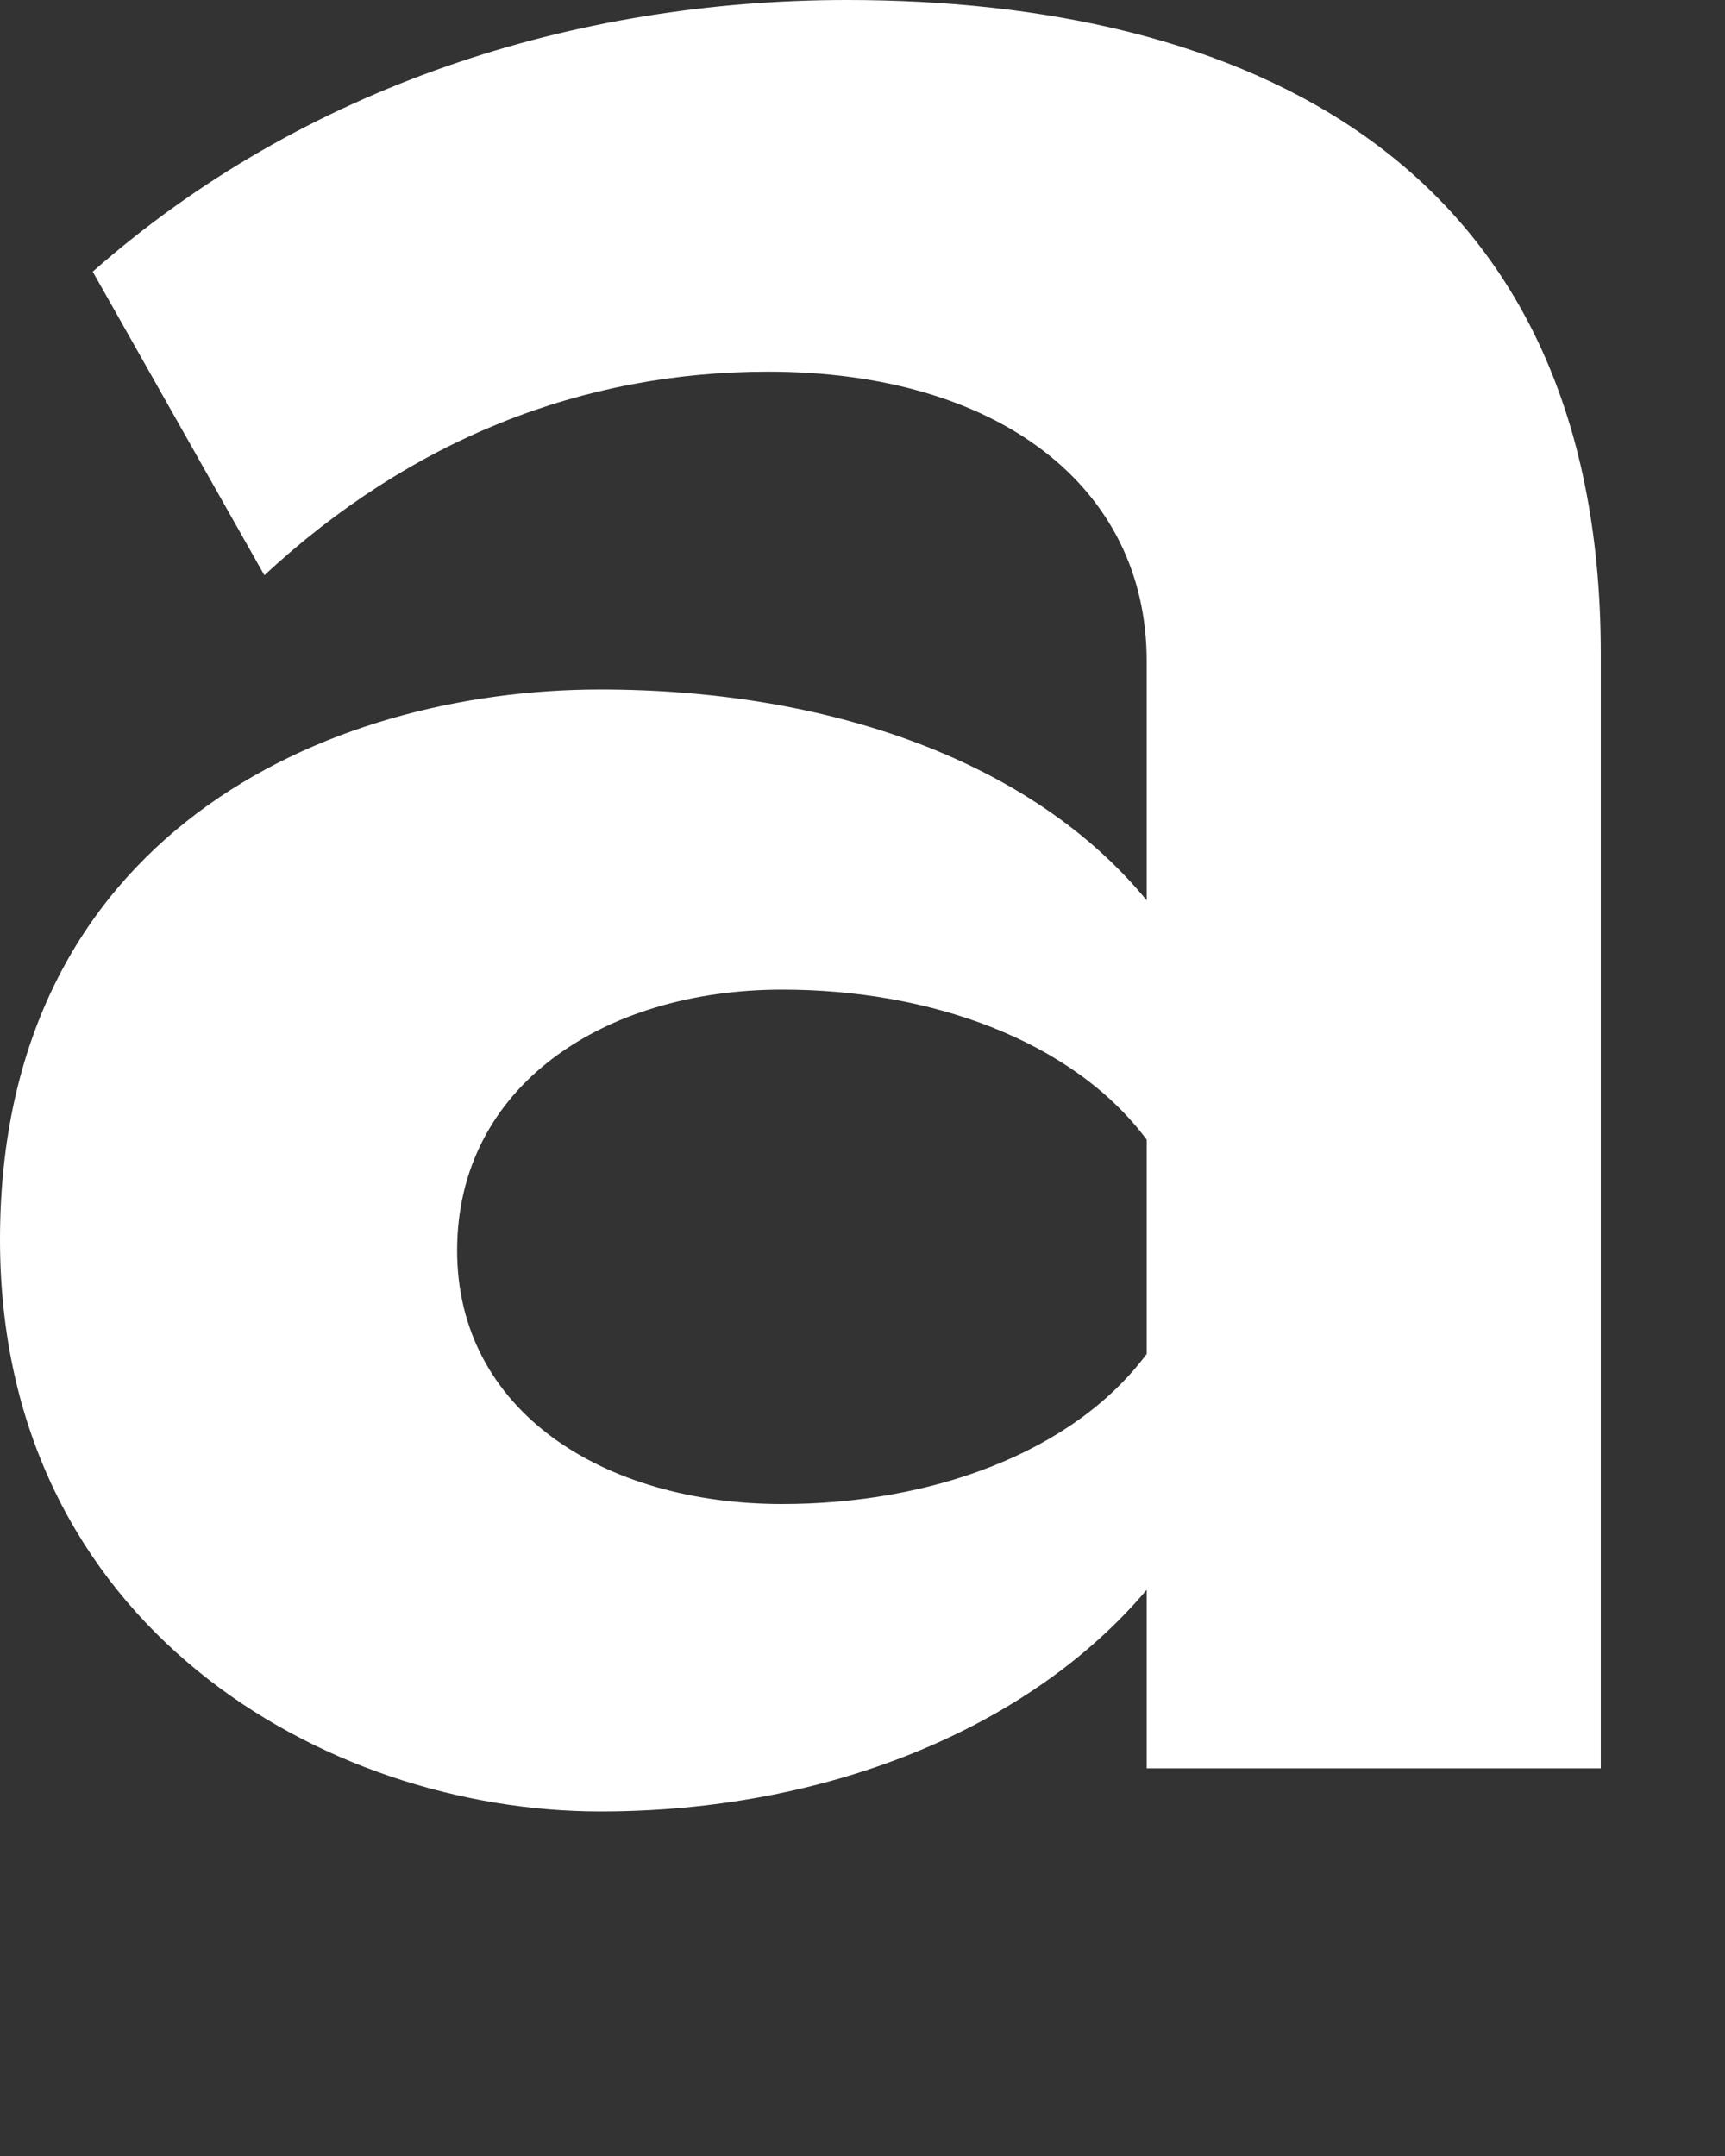 <?xml version="1.0" encoding="utf-8"?>
<svg xmlns="http://www.w3.org/2000/svg" fill="none" height="100%" overflow="visible" preserveAspectRatio="none" style="display: block;" viewBox="0 0 4 5" width="100%">
<rect x="0" y="0" width="4" height="5" fill="#333333" stroke="none"/>
<path d="M2.659 4.101V3.687C2.386 4.01 1.914 4.201 1.392 4.201C0.754 4.201 0 3.77 0 2.875C0 1.939 0.754 1.599 1.392 1.599C1.922 1.599 2.394 1.765 2.659 2.088V1.533C2.659 1.127 2.312 0.862 1.781 0.862C1.35 0.862 0.953 1.019 0.613 1.334L0.215 0.63C0.704 0.199 1.334 0 1.964 0C2.875 0 3.712 0.365 3.712 1.516V4.101H2.659ZM2.659 3.14V2.643C2.486 2.411 2.154 2.295 1.814 2.295C1.4 2.295 1.06 2.519 1.06 2.9C1.06 3.273 1.4 3.488 1.814 3.488C2.154 3.488 2.486 3.372 2.659 3.14Z" fill="white" id="Vector"/>
</svg>